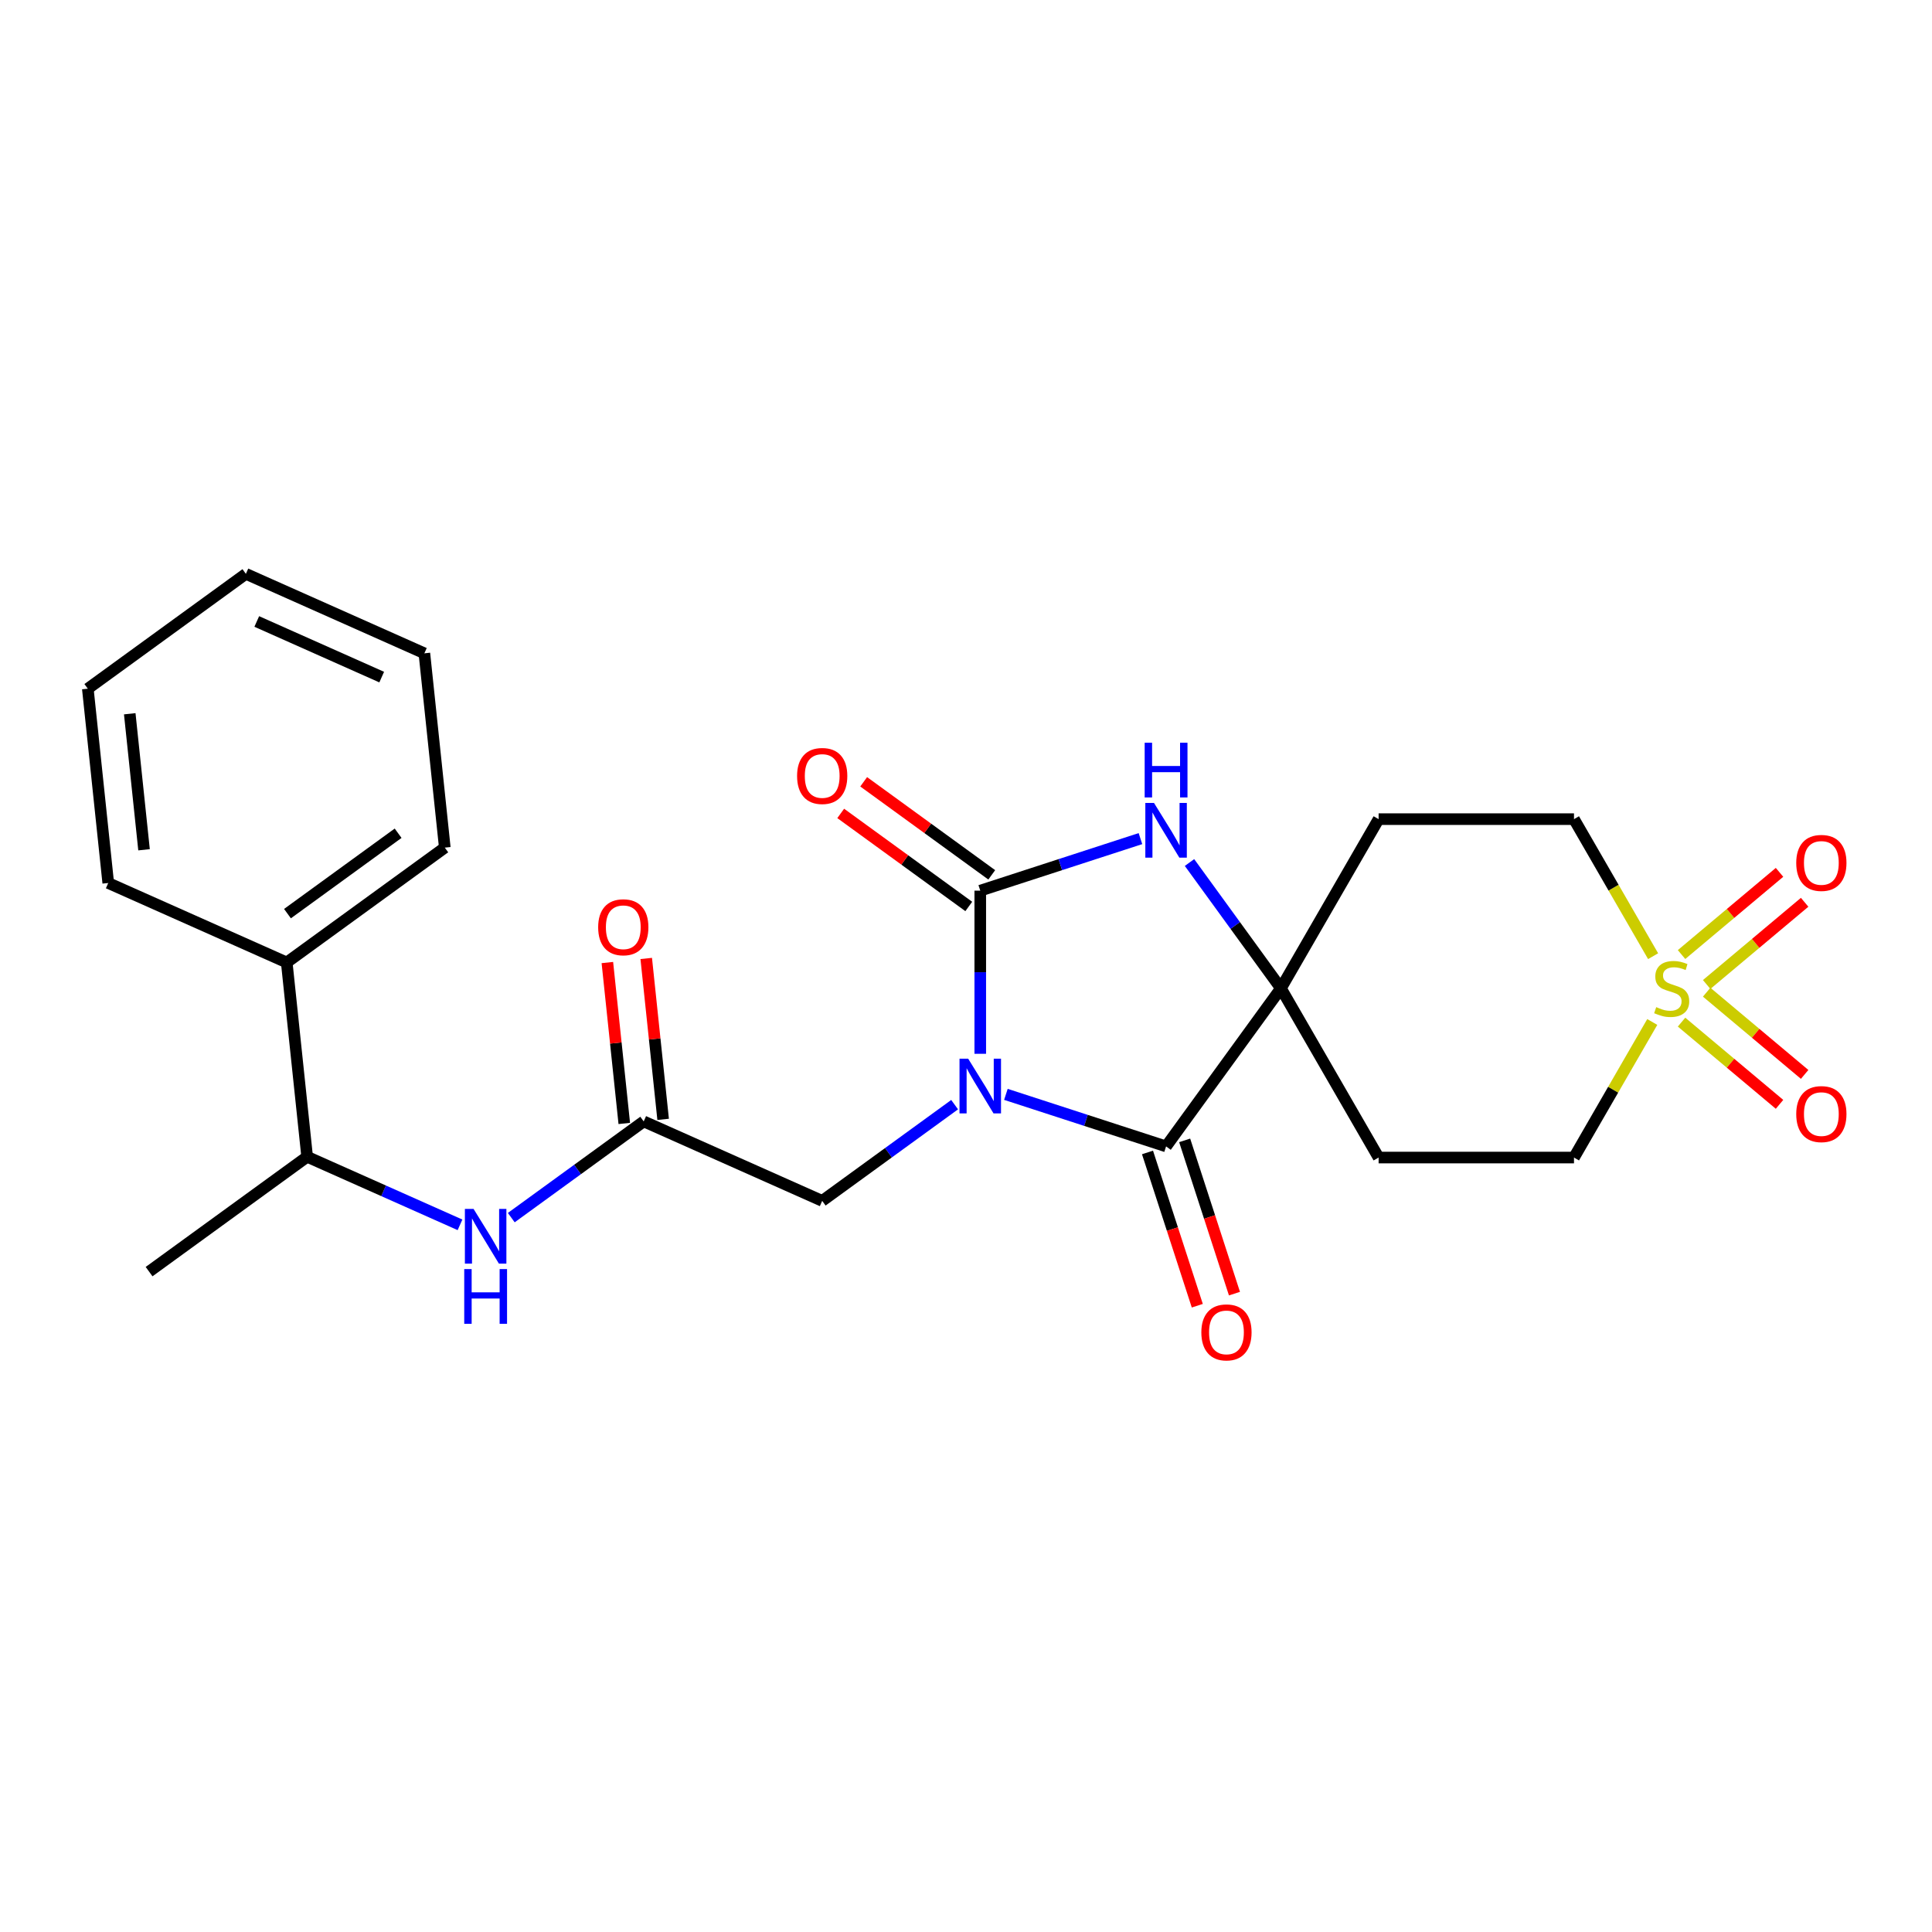 <?xml version='1.0' encoding='iso-8859-1'?>
<svg version='1.1' baseProfile='full'
              xmlns='http://www.w3.org/2000/svg'
                      xmlns:rdkit='http://www.rdkit.org/xml'
                      xmlns:xlink='http://www.w3.org/1999/xlink'
                  xml:space='preserve'
width='1000px' height='1000px' viewBox='0 0 1000 1000'>
<!-- END OF HEADER -->
<rect style='opacity:1.0;fill:#FFFFFF;stroke:none' width='1000' height='1000' x='0' y='0'> </rect>
<path class='bond-0' d='M 507.382,545.442 L 507.382,503.222' style='fill:none;fill-rule:evenodd;stroke:#0000FF;stroke-width:6px;stroke-linecap:butt;stroke-linejoin:miter;stroke-opacity:1' />
<path class='bond-0' d='M 507.382,503.222 L 507.382,461.001' style='fill:none;fill-rule:evenodd;stroke:#000000;stroke-width:6px;stroke-linecap:butt;stroke-linejoin:miter;stroke-opacity:1' />
<path class='bond-1' d='M 520.65,566.441 L 562.106,579.911' style='fill:none;fill-rule:evenodd;stroke:#0000FF;stroke-width:6px;stroke-linecap:butt;stroke-linejoin:miter;stroke-opacity:1' />
<path class='bond-1' d='M 562.106,579.911 L 603.561,593.38' style='fill:none;fill-rule:evenodd;stroke:#000000;stroke-width:6px;stroke-linecap:butt;stroke-linejoin:miter;stroke-opacity:1' />
<path class='bond-5' d='M 494.114,571.77 L 459.841,596.671' style='fill:none;fill-rule:evenodd;stroke:#0000FF;stroke-width:6px;stroke-linecap:butt;stroke-linejoin:miter;stroke-opacity:1' />
<path class='bond-5' d='M 459.841,596.671 L 425.568,621.572' style='fill:none;fill-rule:evenodd;stroke:#000000;stroke-width:6px;stroke-linecap:butt;stroke-linejoin:miter;stroke-opacity:1' />
<path class='bond-4' d='M 507.382,461.001 L 548.838,447.532' style='fill:none;fill-rule:evenodd;stroke:#000000;stroke-width:6px;stroke-linecap:butt;stroke-linejoin:miter;stroke-opacity:1' />
<path class='bond-4' d='M 548.838,447.532 L 590.293,434.062' style='fill:none;fill-rule:evenodd;stroke:#0000FF;stroke-width:6px;stroke-linecap:butt;stroke-linejoin:miter;stroke-opacity:1' />
<path class='bond-12' d='M 513.326,452.82 L 480.183,428.74' style='fill:none;fill-rule:evenodd;stroke:#000000;stroke-width:6px;stroke-linecap:butt;stroke-linejoin:miter;stroke-opacity:1' />
<path class='bond-12' d='M 480.183,428.74 L 447.04,404.66' style='fill:none;fill-rule:evenodd;stroke:#FF0000;stroke-width:6px;stroke-linecap:butt;stroke-linejoin:miter;stroke-opacity:1' />
<path class='bond-12' d='M 501.438,469.183 L 468.295,445.103' style='fill:none;fill-rule:evenodd;stroke:#000000;stroke-width:6px;stroke-linecap:butt;stroke-linejoin:miter;stroke-opacity:1' />
<path class='bond-12' d='M 468.295,445.103 L 435.152,421.023' style='fill:none;fill-rule:evenodd;stroke:#FF0000;stroke-width:6px;stroke-linecap:butt;stroke-linejoin:miter;stroke-opacity:1' />
<path class='bond-3' d='M 603.561,593.38 L 663.003,511.566' style='fill:none;fill-rule:evenodd;stroke:#000000;stroke-width:6px;stroke-linecap:butt;stroke-linejoin:miter;stroke-opacity:1' />
<path class='bond-13' d='M 593.943,596.505 L 606.831,636.171' style='fill:none;fill-rule:evenodd;stroke:#000000;stroke-width:6px;stroke-linecap:butt;stroke-linejoin:miter;stroke-opacity:1' />
<path class='bond-13' d='M 606.831,636.171 L 619.719,675.836' style='fill:none;fill-rule:evenodd;stroke:#FF0000;stroke-width:6px;stroke-linecap:butt;stroke-linejoin:miter;stroke-opacity:1' />
<path class='bond-13' d='M 613.179,590.255 L 626.067,629.921' style='fill:none;fill-rule:evenodd;stroke:#000000;stroke-width:6px;stroke-linecap:butt;stroke-linejoin:miter;stroke-opacity:1' />
<path class='bond-13' d='M 626.067,629.921 L 638.955,669.586' style='fill:none;fill-rule:evenodd;stroke:#FF0000;stroke-width:6px;stroke-linecap:butt;stroke-linejoin:miter;stroke-opacity:1' />
<path class='bond-2' d='M 855.21,528.974 L 834.953,564.06' style='fill:none;fill-rule:evenodd;stroke:#CCCC00;stroke-width:6px;stroke-linecap:butt;stroke-linejoin:miter;stroke-opacity:1' />
<path class='bond-2' d='M 834.953,564.06 L 814.696,599.146' style='fill:none;fill-rule:evenodd;stroke:#000000;stroke-width:6px;stroke-linecap:butt;stroke-linejoin:miter;stroke-opacity:1' />
<path class='bond-10' d='M 883.369,509.572 L 908.725,488.296' style='fill:none;fill-rule:evenodd;stroke:#CCCC00;stroke-width:6px;stroke-linecap:butt;stroke-linejoin:miter;stroke-opacity:1' />
<path class='bond-10' d='M 908.725,488.296 L 934.08,467.02' style='fill:none;fill-rule:evenodd;stroke:#FF0000;stroke-width:6px;stroke-linecap:butt;stroke-linejoin:miter;stroke-opacity:1' />
<path class='bond-10' d='M 870.368,494.078 L 895.724,472.802' style='fill:none;fill-rule:evenodd;stroke:#CCCC00;stroke-width:6px;stroke-linecap:butt;stroke-linejoin:miter;stroke-opacity:1' />
<path class='bond-10' d='M 895.724,472.802 L 921.079,451.526' style='fill:none;fill-rule:evenodd;stroke:#FF0000;stroke-width:6px;stroke-linecap:butt;stroke-linejoin:miter;stroke-opacity:1' />
<path class='bond-11' d='M 870.368,529.053 L 895.724,550.329' style='fill:none;fill-rule:evenodd;stroke:#CCCC00;stroke-width:6px;stroke-linecap:butt;stroke-linejoin:miter;stroke-opacity:1' />
<path class='bond-11' d='M 895.724,550.329 L 921.079,571.605' style='fill:none;fill-rule:evenodd;stroke:#FF0000;stroke-width:6px;stroke-linecap:butt;stroke-linejoin:miter;stroke-opacity:1' />
<path class='bond-11' d='M 883.369,513.559 L 908.725,534.835' style='fill:none;fill-rule:evenodd;stroke:#CCCC00;stroke-width:6px;stroke-linecap:butt;stroke-linejoin:miter;stroke-opacity:1' />
<path class='bond-11' d='M 908.725,534.835 L 934.08,556.111' style='fill:none;fill-rule:evenodd;stroke:#FF0000;stroke-width:6px;stroke-linecap:butt;stroke-linejoin:miter;stroke-opacity:1' />
<path class='bond-26' d='M 855.648,494.917 L 835.172,459.452' style='fill:none;fill-rule:evenodd;stroke:#CCCC00;stroke-width:6px;stroke-linecap:butt;stroke-linejoin:miter;stroke-opacity:1' />
<path class='bond-26' d='M 835.172,459.452 L 814.696,423.986' style='fill:none;fill-rule:evenodd;stroke:#000000;stroke-width:6px;stroke-linecap:butt;stroke-linejoin:miter;stroke-opacity:1' />
<path class='bond-8' d='M 663.003,511.566 L 713.567,423.986' style='fill:none;fill-rule:evenodd;stroke:#000000;stroke-width:6px;stroke-linecap:butt;stroke-linejoin:miter;stroke-opacity:1' />
<path class='bond-9' d='M 663.003,511.566 L 713.567,599.146' style='fill:none;fill-rule:evenodd;stroke:#000000;stroke-width:6px;stroke-linecap:butt;stroke-linejoin:miter;stroke-opacity:1' />
<path class='bond-25' d='M 663.003,511.566 L 639.345,479.002' style='fill:none;fill-rule:evenodd;stroke:#000000;stroke-width:6px;stroke-linecap:butt;stroke-linejoin:miter;stroke-opacity:1' />
<path class='bond-25' d='M 639.345,479.002 L 615.686,446.439' style='fill:none;fill-rule:evenodd;stroke:#0000FF;stroke-width:6px;stroke-linecap:butt;stroke-linejoin:miter;stroke-opacity:1' />
<path class='bond-6' d='M 425.568,621.572 L 333.182,580.439' style='fill:none;fill-rule:evenodd;stroke:#000000;stroke-width:6px;stroke-linecap:butt;stroke-linejoin:miter;stroke-opacity:1' />
<path class='bond-7' d='M 333.182,580.439 L 298.909,605.34' style='fill:none;fill-rule:evenodd;stroke:#000000;stroke-width:6px;stroke-linecap:butt;stroke-linejoin:miter;stroke-opacity:1' />
<path class='bond-7' d='M 298.909,605.34 L 264.635,630.241' style='fill:none;fill-rule:evenodd;stroke:#0000FF;stroke-width:6px;stroke-linecap:butt;stroke-linejoin:miter;stroke-opacity:1' />
<path class='bond-17' d='M 343.239,579.382 L 338.863,537.739' style='fill:none;fill-rule:evenodd;stroke:#000000;stroke-width:6px;stroke-linecap:butt;stroke-linejoin:miter;stroke-opacity:1' />
<path class='bond-17' d='M 338.863,537.739 L 334.486,496.096' style='fill:none;fill-rule:evenodd;stroke:#FF0000;stroke-width:6px;stroke-linecap:butt;stroke-linejoin:miter;stroke-opacity:1' />
<path class='bond-17' d='M 323.125,581.496 L 318.748,539.853' style='fill:none;fill-rule:evenodd;stroke:#000000;stroke-width:6px;stroke-linecap:butt;stroke-linejoin:miter;stroke-opacity:1' />
<path class='bond-17' d='M 318.748,539.853 L 314.371,498.21' style='fill:none;fill-rule:evenodd;stroke:#FF0000;stroke-width:6px;stroke-linecap:butt;stroke-linejoin:miter;stroke-opacity:1' />
<path class='bond-16' d='M 238.099,633.974 L 198.54,616.361' style='fill:none;fill-rule:evenodd;stroke:#0000FF;stroke-width:6px;stroke-linecap:butt;stroke-linejoin:miter;stroke-opacity:1' />
<path class='bond-16' d='M 198.54,616.361 L 158.982,598.748' style='fill:none;fill-rule:evenodd;stroke:#000000;stroke-width:6px;stroke-linecap:butt;stroke-linejoin:miter;stroke-opacity:1' />
<path class='bond-15' d='M 713.567,423.986 L 814.696,423.986' style='fill:none;fill-rule:evenodd;stroke:#000000;stroke-width:6px;stroke-linecap:butt;stroke-linejoin:miter;stroke-opacity:1' />
<path class='bond-14' d='M 713.567,599.146 L 814.696,599.146' style='fill:none;fill-rule:evenodd;stroke:#000000;stroke-width:6px;stroke-linecap:butt;stroke-linejoin:miter;stroke-opacity:1' />
<path class='bond-18' d='M 158.982,598.748 L 148.411,498.174' style='fill:none;fill-rule:evenodd;stroke:#000000;stroke-width:6px;stroke-linecap:butt;stroke-linejoin:miter;stroke-opacity:1' />
<path class='bond-19' d='M 158.982,598.748 L 77.167,658.19' style='fill:none;fill-rule:evenodd;stroke:#000000;stroke-width:6px;stroke-linecap:butt;stroke-linejoin:miter;stroke-opacity:1' />
<path class='bond-20' d='M 148.411,498.174 L 230.226,438.732' style='fill:none;fill-rule:evenodd;stroke:#000000;stroke-width:6px;stroke-linecap:butt;stroke-linejoin:miter;stroke-opacity:1' />
<path class='bond-20' d='M 148.795,472.895 L 206.065,431.285' style='fill:none;fill-rule:evenodd;stroke:#000000;stroke-width:6px;stroke-linecap:butt;stroke-linejoin:miter;stroke-opacity:1' />
<path class='bond-21' d='M 148.411,498.174 L 56.025,457.041' style='fill:none;fill-rule:evenodd;stroke:#000000;stroke-width:6px;stroke-linecap:butt;stroke-linejoin:miter;stroke-opacity:1' />
<path class='bond-23' d='M 230.226,438.732 L 219.655,338.157' style='fill:none;fill-rule:evenodd;stroke:#000000;stroke-width:6px;stroke-linecap:butt;stroke-linejoin:miter;stroke-opacity:1' />
<path class='bond-22' d='M 56.025,457.041 L 45.455,356.467' style='fill:none;fill-rule:evenodd;stroke:#000000;stroke-width:6px;stroke-linecap:butt;stroke-linejoin:miter;stroke-opacity:1' />
<path class='bond-22' d='M 74.555,439.841 L 67.155,369.439' style='fill:none;fill-rule:evenodd;stroke:#000000;stroke-width:6px;stroke-linecap:butt;stroke-linejoin:miter;stroke-opacity:1' />
<path class='bond-24' d='M 45.455,356.467 L 127.269,297.025' style='fill:none;fill-rule:evenodd;stroke:#000000;stroke-width:6px;stroke-linecap:butt;stroke-linejoin:miter;stroke-opacity:1' />
<path class='bond-27' d='M 219.655,338.157 L 127.269,297.025' style='fill:none;fill-rule:evenodd;stroke:#000000;stroke-width:6px;stroke-linecap:butt;stroke-linejoin:miter;stroke-opacity:1' />
<path class='bond-27' d='M 197.57,350.465 L 132.901,321.672' style='fill:none;fill-rule:evenodd;stroke:#000000;stroke-width:6px;stroke-linecap:butt;stroke-linejoin:miter;stroke-opacity:1' />
<path  class='atom-0' d='M 501.122 547.97
L 510.402 562.97
Q 511.322 564.45, 512.802 567.13
Q 514.282 569.81, 514.362 569.97
L 514.362 547.97
L 518.122 547.97
L 518.122 576.29
L 514.242 576.29
L 504.282 559.89
Q 503.122 557.97, 501.882 555.77
Q 500.682 553.57, 500.322 552.89
L 500.322 576.29
L 496.642 576.29
L 496.642 547.97
L 501.122 547.97
' fill='#0000FF'/>
<path  class='atom-3' d='M 857.26 521.286
Q 857.58 521.406, 858.9 521.966
Q 860.22 522.526, 861.66 522.886
Q 863.14 523.206, 864.58 523.206
Q 867.26 523.206, 868.82 521.926
Q 870.38 520.606, 870.38 518.326
Q 870.38 516.766, 869.58 515.806
Q 868.82 514.846, 867.62 514.326
Q 866.42 513.806, 864.42 513.206
Q 861.9 512.446, 860.38 511.726
Q 858.9 511.006, 857.82 509.486
Q 856.78 507.966, 856.78 505.406
Q 856.78 501.846, 859.18 499.646
Q 861.62 497.446, 866.42 497.446
Q 869.7 497.446, 873.42 499.006
L 872.5 502.086
Q 869.1 500.686, 866.54 500.686
Q 863.78 500.686, 862.26 501.846
Q 860.74 502.966, 860.78 504.926
Q 860.78 506.446, 861.54 507.366
Q 862.34 508.286, 863.46 508.806
Q 864.62 509.326, 866.54 509.926
Q 869.1 510.726, 870.62 511.526
Q 872.14 512.326, 873.22 513.966
Q 874.34 515.566, 874.34 518.326
Q 874.34 522.246, 871.7 524.366
Q 869.1 526.446, 864.74 526.446
Q 862.22 526.446, 860.3 525.886
Q 858.42 525.366, 856.18 524.446
L 857.26 521.286
' fill='#CCCC00'/>
<path  class='atom-5' d='M 597.301 415.591
L 606.581 430.591
Q 607.501 432.071, 608.981 434.751
Q 610.461 437.431, 610.541 437.591
L 610.541 415.591
L 614.301 415.591
L 614.301 443.911
L 610.421 443.911
L 600.461 427.511
Q 599.301 425.591, 598.061 423.391
Q 596.861 421.191, 596.501 420.511
L 596.501 443.911
L 592.821 443.911
L 592.821 415.591
L 597.301 415.591
' fill='#0000FF'/>
<path  class='atom-5' d='M 592.481 384.439
L 596.321 384.439
L 596.321 396.479
L 610.801 396.479
L 610.801 384.439
L 614.641 384.439
L 614.641 412.759
L 610.801 412.759
L 610.801 399.679
L 596.321 399.679
L 596.321 412.759
L 592.481 412.759
L 592.481 384.439
' fill='#0000FF'/>
<path  class='atom-8' d='M 245.107 625.721
L 254.387 640.721
Q 255.307 642.201, 256.787 644.881
Q 258.267 647.561, 258.347 647.721
L 258.347 625.721
L 262.107 625.721
L 262.107 654.041
L 258.227 654.041
L 248.267 637.641
Q 247.107 635.721, 245.867 633.521
Q 244.667 631.321, 244.307 630.641
L 244.307 654.041
L 240.627 654.041
L 240.627 625.721
L 245.107 625.721
' fill='#0000FF'/>
<path  class='atom-8' d='M 240.287 656.873
L 244.127 656.873
L 244.127 668.913
L 258.607 668.913
L 258.607 656.873
L 262.447 656.873
L 262.447 685.193
L 258.607 685.193
L 258.607 672.113
L 244.127 672.113
L 244.127 685.193
L 240.287 685.193
L 240.287 656.873
' fill='#0000FF'/>
<path  class='atom-11' d='M 929.729 446.642
Q 929.729 439.842, 933.089 436.042
Q 936.449 432.242, 942.729 432.242
Q 949.009 432.242, 952.369 436.042
Q 955.729 439.842, 955.729 446.642
Q 955.729 453.522, 952.329 457.442
Q 948.929 461.322, 942.729 461.322
Q 936.489 461.322, 933.089 457.442
Q 929.729 453.562, 929.729 446.642
M 942.729 458.122
Q 947.049 458.122, 949.369 455.242
Q 951.729 452.322, 951.729 446.642
Q 951.729 441.082, 949.369 438.282
Q 947.049 435.442, 942.729 435.442
Q 938.409 435.442, 936.049 438.242
Q 933.729 441.042, 933.729 446.642
Q 933.729 452.362, 936.049 455.242
Q 938.409 458.122, 942.729 458.122
' fill='#FF0000'/>
<path  class='atom-12' d='M 929.729 576.65
Q 929.729 569.85, 933.089 566.05
Q 936.449 562.25, 942.729 562.25
Q 949.009 562.25, 952.369 566.05
Q 955.729 569.85, 955.729 576.65
Q 955.729 583.53, 952.329 587.45
Q 948.929 591.33, 942.729 591.33
Q 936.489 591.33, 933.089 587.45
Q 929.729 583.57, 929.729 576.65
M 942.729 588.13
Q 947.049 588.13, 949.369 585.25
Q 951.729 582.33, 951.729 576.65
Q 951.729 571.09, 949.369 568.29
Q 947.049 565.45, 942.729 565.45
Q 938.409 565.45, 936.049 568.25
Q 933.729 571.05, 933.729 576.65
Q 933.729 582.37, 936.049 585.25
Q 938.409 588.13, 942.729 588.13
' fill='#FF0000'/>
<path  class='atom-13' d='M 412.568 401.64
Q 412.568 394.84, 415.928 391.04
Q 419.288 387.24, 425.568 387.24
Q 431.848 387.24, 435.208 391.04
Q 438.568 394.84, 438.568 401.64
Q 438.568 408.52, 435.168 412.44
Q 431.768 416.32, 425.568 416.32
Q 419.328 416.32, 415.928 412.44
Q 412.568 408.56, 412.568 401.64
M 425.568 413.12
Q 429.888 413.12, 432.208 410.24
Q 434.568 407.32, 434.568 401.64
Q 434.568 396.08, 432.208 393.28
Q 429.888 390.44, 425.568 390.44
Q 421.248 390.44, 418.888 393.24
Q 416.568 396.04, 416.568 401.64
Q 416.568 407.36, 418.888 410.24
Q 421.248 413.12, 425.568 413.12
' fill='#FF0000'/>
<path  class='atom-14' d='M 621.812 689.639
Q 621.812 682.839, 625.172 679.039
Q 628.532 675.239, 634.812 675.239
Q 641.092 675.239, 644.452 679.039
Q 647.812 682.839, 647.812 689.639
Q 647.812 696.519, 644.412 700.439
Q 641.012 704.319, 634.812 704.319
Q 628.572 704.319, 625.172 700.439
Q 621.812 696.559, 621.812 689.639
M 634.812 701.119
Q 639.132 701.119, 641.452 698.239
Q 643.812 695.319, 643.812 689.639
Q 643.812 684.079, 641.452 681.279
Q 639.132 678.439, 634.812 678.439
Q 630.492 678.439, 628.132 681.239
Q 625.812 684.039, 625.812 689.639
Q 625.812 695.359, 628.132 698.239
Q 630.492 701.119, 634.812 701.119
' fill='#FF0000'/>
<path  class='atom-18' d='M 309.611 479.945
Q 309.611 473.145, 312.971 469.345
Q 316.331 465.545, 322.611 465.545
Q 328.891 465.545, 332.251 469.345
Q 335.611 473.145, 335.611 479.945
Q 335.611 486.825, 332.211 490.745
Q 328.811 494.625, 322.611 494.625
Q 316.371 494.625, 312.971 490.745
Q 309.611 486.865, 309.611 479.945
M 322.611 491.425
Q 326.931 491.425, 329.251 488.545
Q 331.611 485.625, 331.611 479.945
Q 331.611 474.385, 329.251 471.585
Q 326.931 468.745, 322.611 468.745
Q 318.291 468.745, 315.931 471.545
Q 313.611 474.345, 313.611 479.945
Q 313.611 485.665, 315.931 488.545
Q 318.291 491.425, 322.611 491.425
' fill='#FF0000'/>
</svg>
